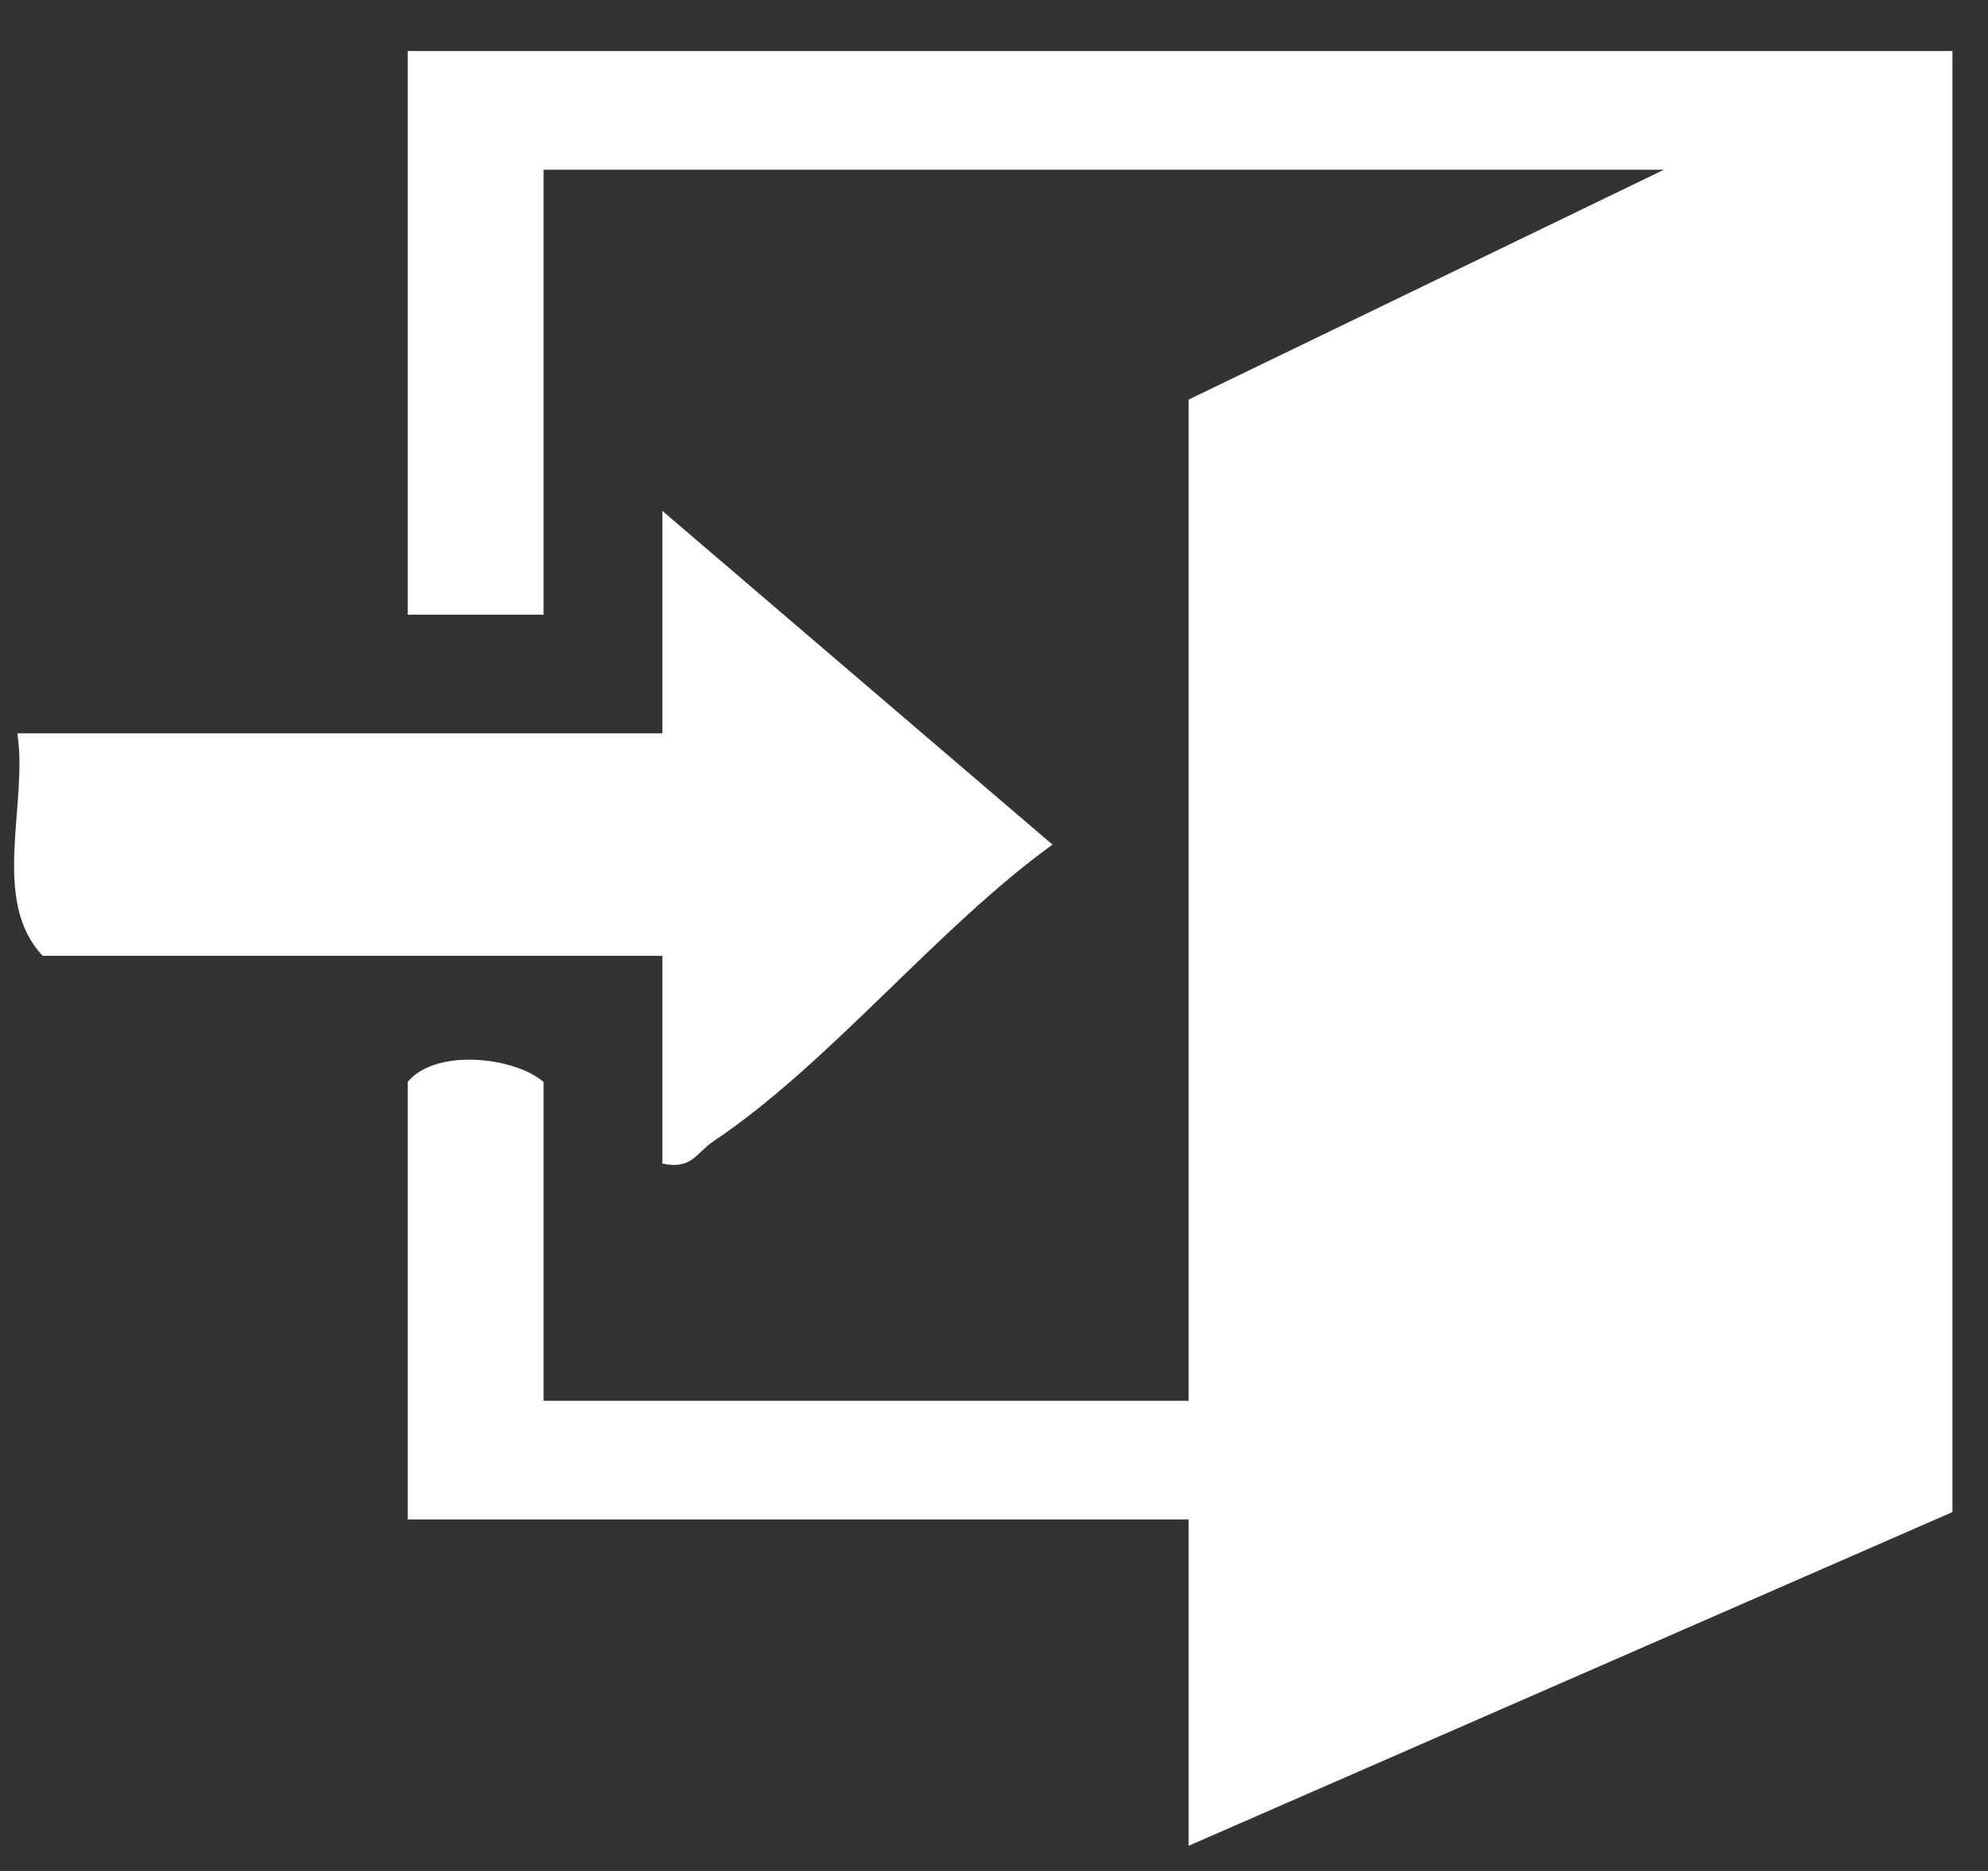 <svg width="34" height="32" viewBox="0 0 34 32" fill="none" xmlns="http://www.w3.org/2000/svg">
<rect x="0" y="0" width="34" height="32" fill="#333333" stroke="none"/>
<g clip-path="url(#clip0_4016_661)">
<path d="M33.392 0.873V25.862L20.328 31.57V25.988H6.973V18.505C7.443 17.931 8.785 18.068 9.296 18.505V23.959H20.328V6.835L28.457 2.903H9.296V10.514H6.973V0.873H33.392Z" fill="white"/>
<path d="M11.328 19.9V16.348H0.731C-0.172 15.395 0.487 13.745 0.296 12.543H11.328V8.738L18 14.446C16.02 15.879 14.188 18.19 12.199 19.522C11.906 19.717 11.833 20.012 11.325 19.9H11.328Z" fill="white"/>
</g>
<defs>
<clipPath id="clip0_4016_661">
<rect width="33.152" height="30.696" fill="white" transform="translate(0.24 0.873)"/>
</clipPath>
</defs>
</svg>
